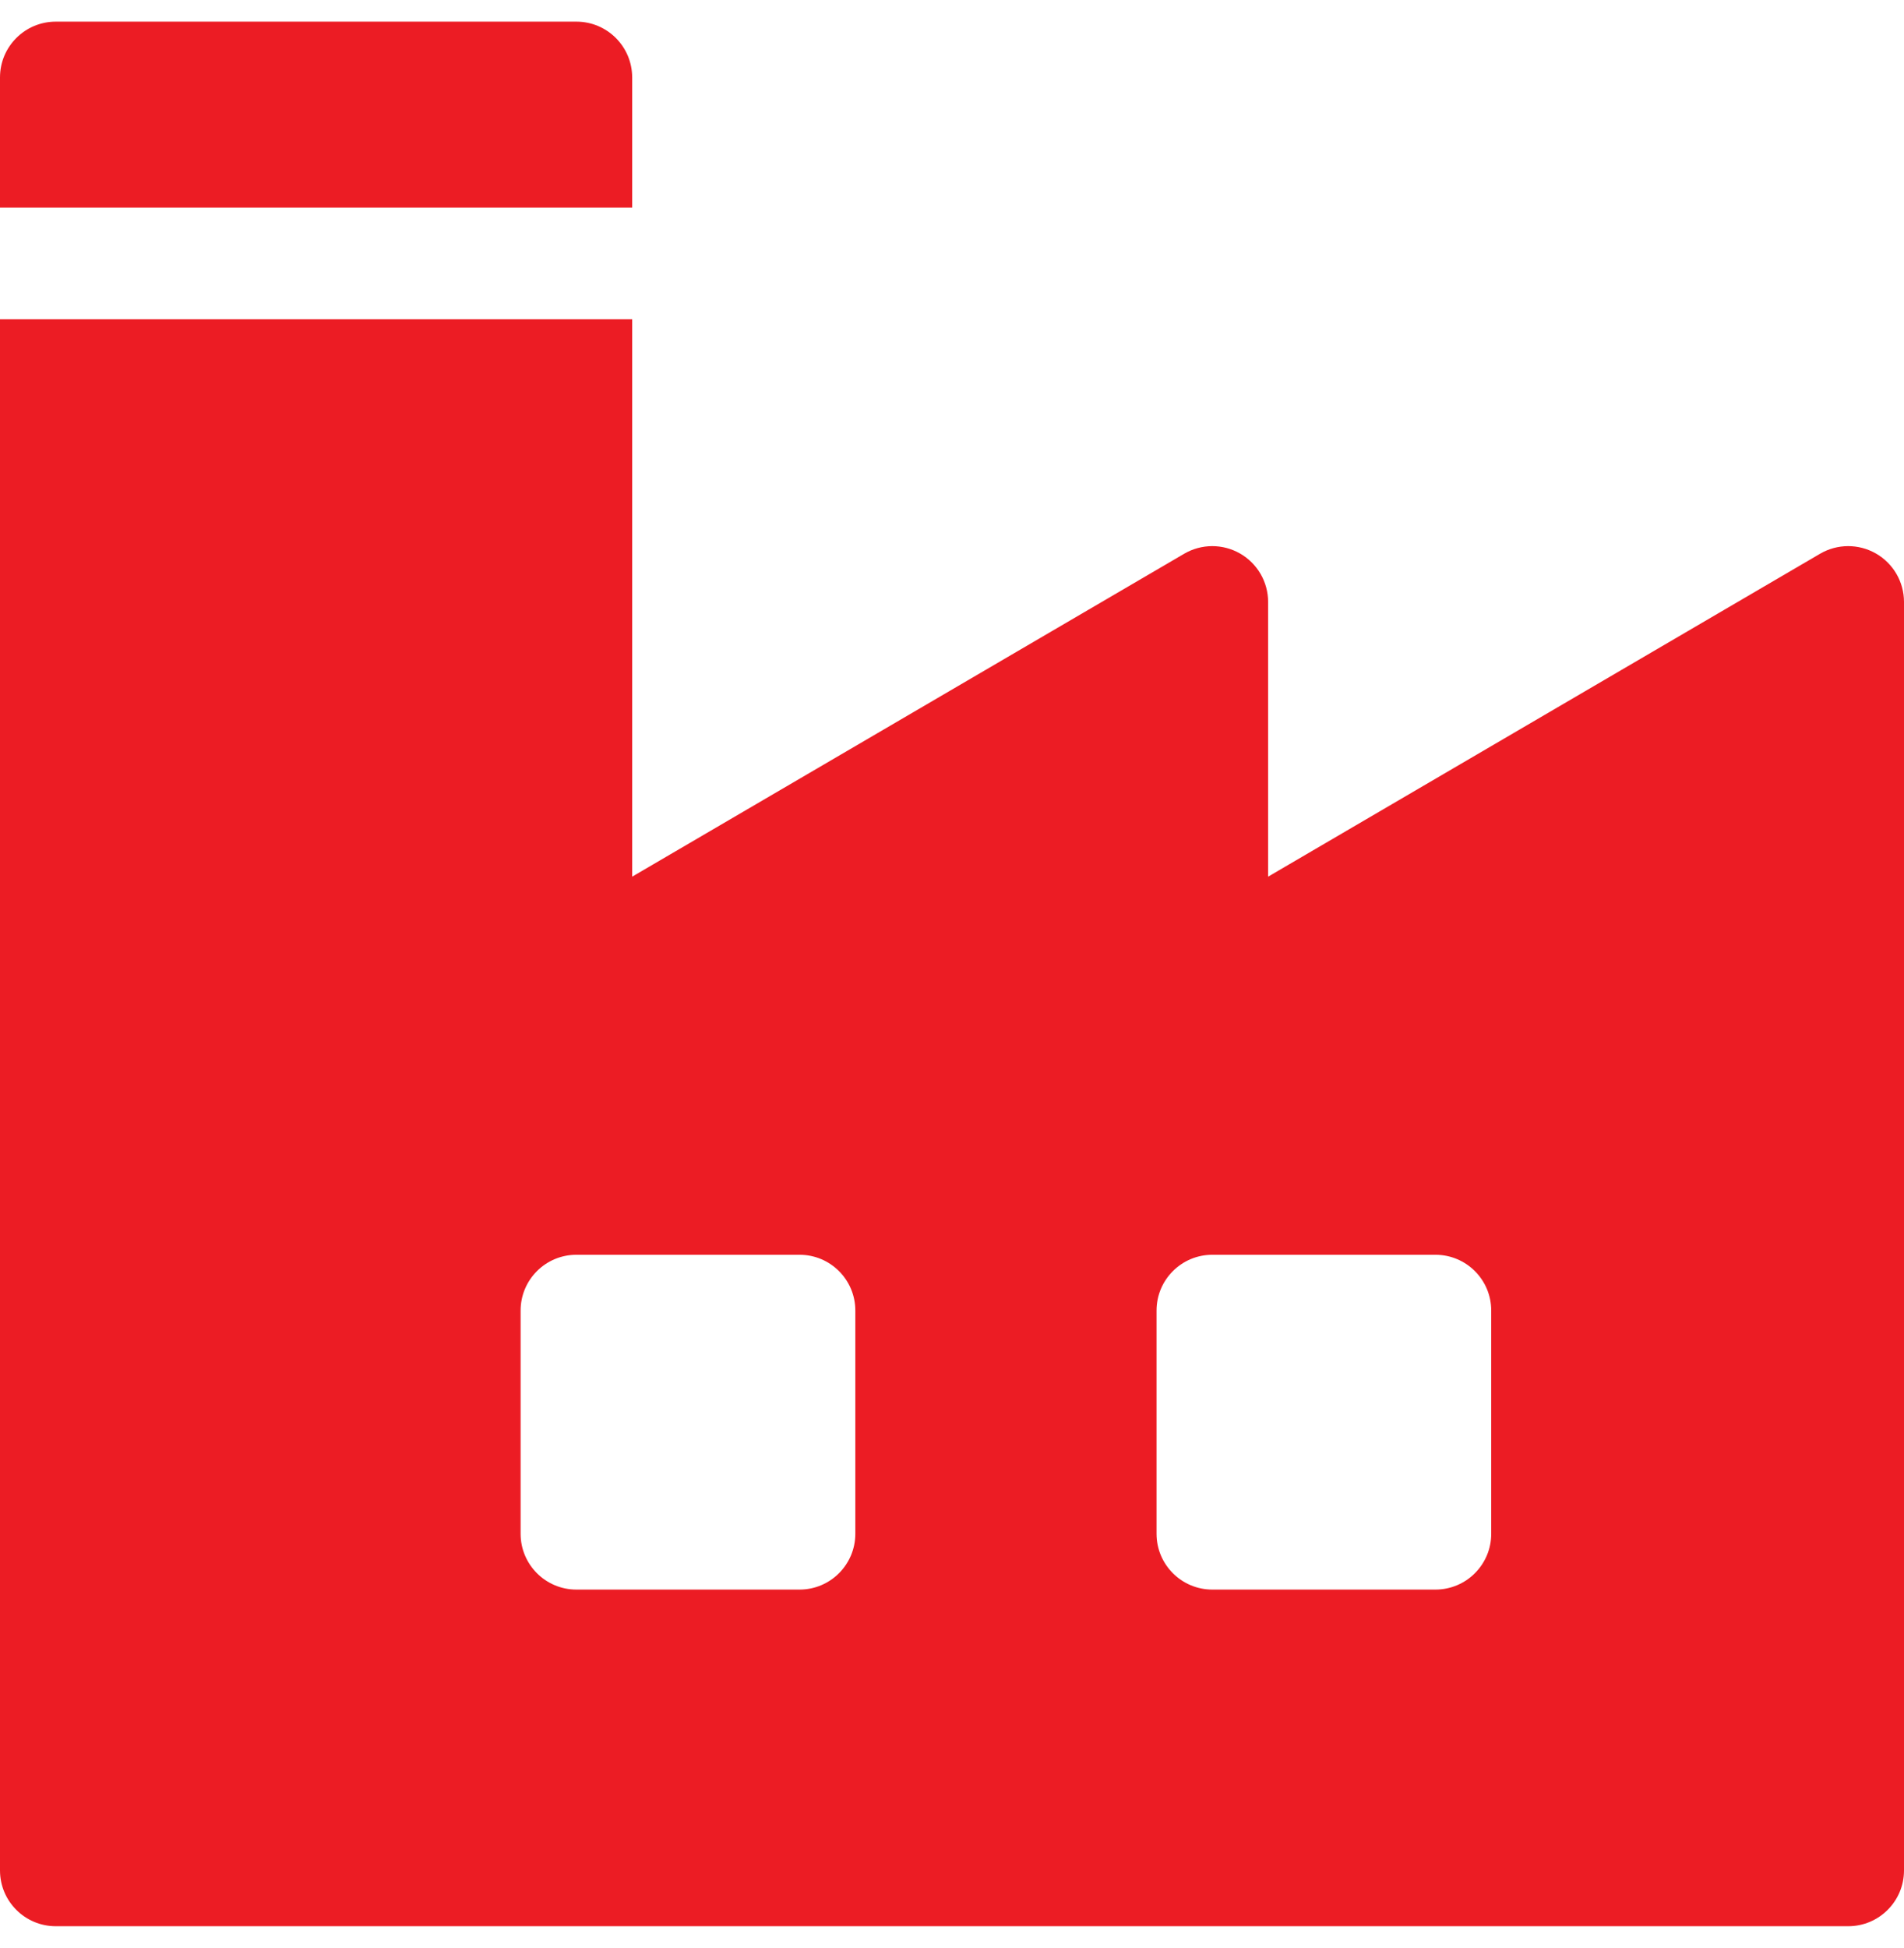 <svg width="44" height="45" viewBox="0 0 44 45" fill="none" xmlns="http://www.w3.org/2000/svg">
<g clip-path="url(#clip0_769_2808)">
<path d="M13.32 0.5H1.289C0.577 0.5 0 1.077 0 1.789V4.797H14.609V1.789C14.609 1.077 14.032 0.5 13.32 0.5Z" fill="#EC1C24"/>
<path d="M43.352 12.788C42.952 12.558 42.459 12.56 42.06 12.793L29.305 20.253V13.906C29.305 13.444 29.058 13.018 28.657 12.788C28.256 12.558 27.764 12.56 27.365 12.793L14.609 20.253V7.375H0V43.211C0 43.923 0.577 44.5 1.289 44.5H42.711C43.423 44.5 44 43.923 44 43.211V13.906C44 13.444 43.753 13.018 43.352 12.788ZM19.766 35.434C19.766 36.145 19.189 36.723 18.477 36.723H13.32C12.608 36.723 12.031 36.145 12.031 35.434V30.277C12.031 29.565 12.608 28.988 13.32 28.988H18.477C19.189 28.988 19.766 29.565 19.766 30.277V35.434ZM34.461 35.434C34.461 36.145 33.884 36.723 33.172 36.723H28.016C27.304 36.723 26.727 36.145 26.727 35.434V30.277C26.727 29.565 27.304 28.988 28.016 28.988H33.172C33.884 28.988 34.461 29.565 34.461 30.277V35.434Z" fill="#EC1C24"/>
</g>
<defs>
<clipPath id="clip0_769_2808">
<rect width="44" height="44" fill="white" transform="translate(0 0.5)"/>
</clipPath>
</defs>
</svg>
